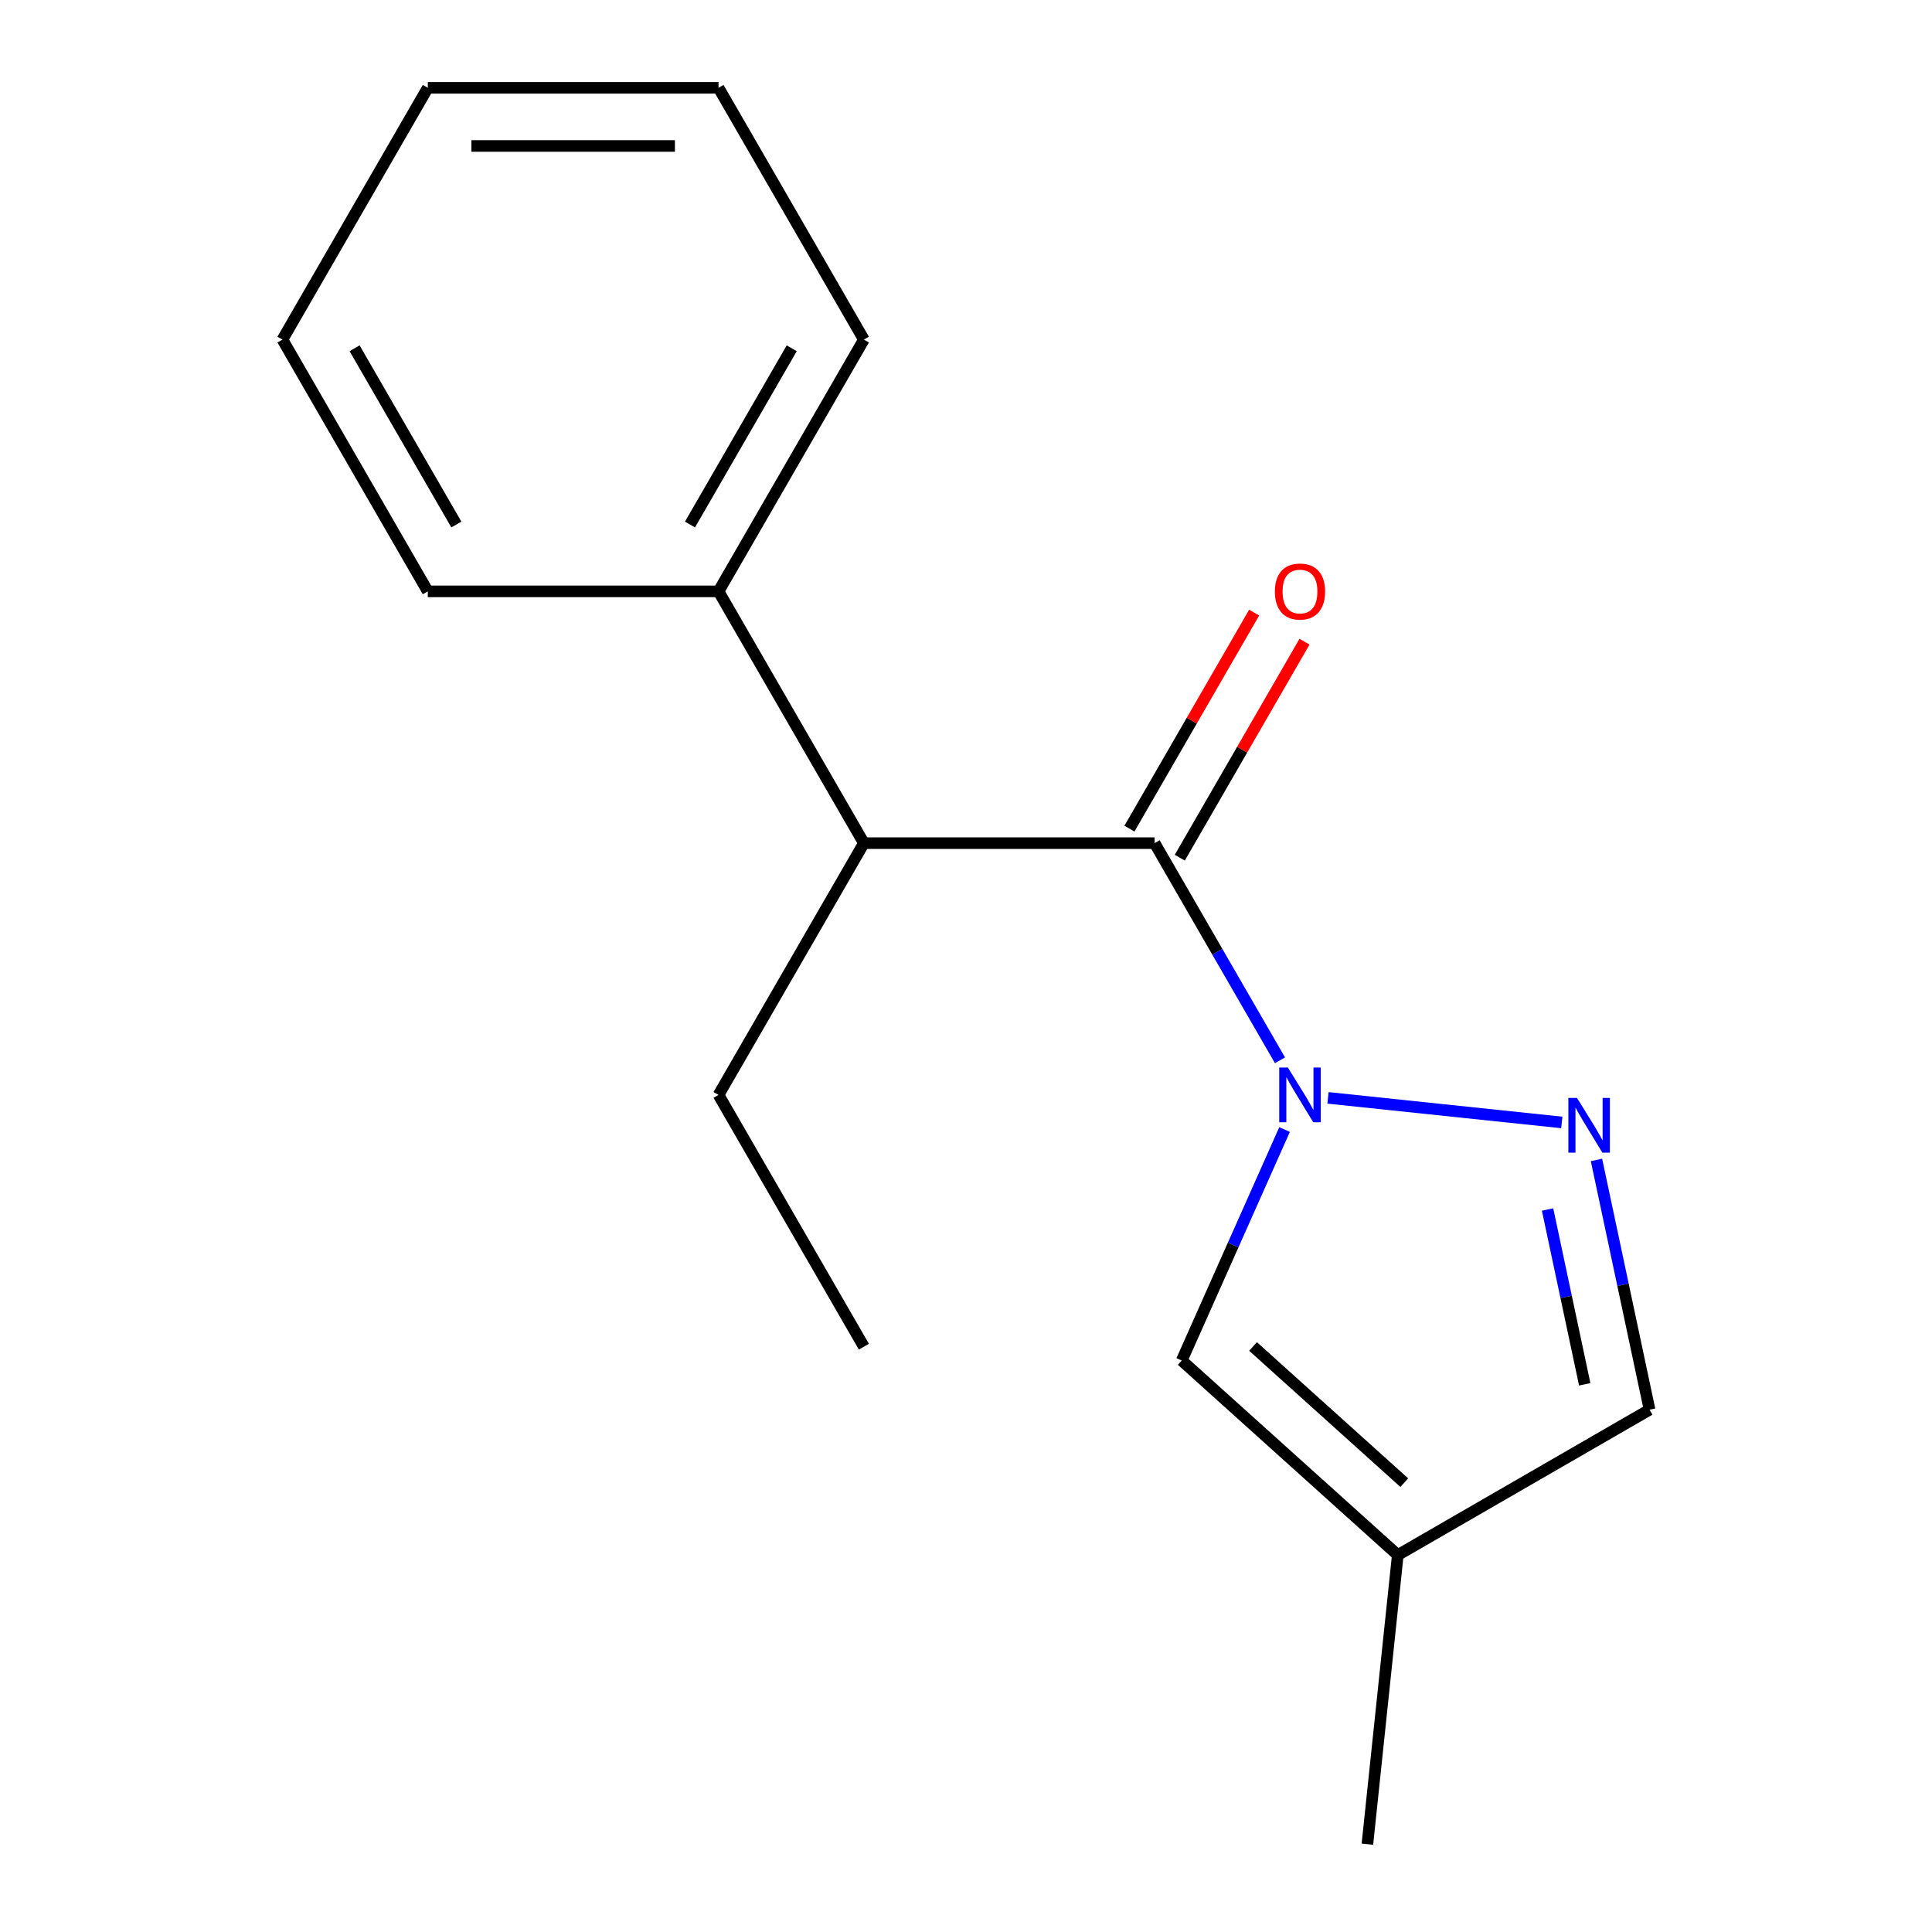 <?xml version='1.0' encoding='iso-8859-1'?>
<svg version='1.1' baseProfile='full'
              xmlns='http://www.w3.org/2000/svg'
                      xmlns:rdkit='http://www.rdkit.org/xml'
                      xmlns:xlink='http://www.w3.org/1999/xlink'
                  xml:space='preserve'
width='1000px' height='1000px' viewBox='0 0 1000 1000'>
<!-- END OF HEADER -->
<rect style='opacity:1.0;fill:#FFFFFF;stroke:none' width='1000' height='1000' x='0' y='0'> </rect>
<path class='bond-0' d='M 662.521,548.808 L 630.075,492.61' style='fill:none;fill-rule:evenodd;stroke:#0000FF;stroke-width:6px;stroke-linecap:butt;stroke-linejoin:miter;stroke-opacity:1' />
<path class='bond-0' d='M 630.075,492.61 L 597.628,436.411' style='fill:none;fill-rule:evenodd;stroke:#000000;stroke-width:6px;stroke-linecap:butt;stroke-linejoin:miter;stroke-opacity:1' />
<path class='bond-1' d='M 687.37,568.255 L 808.386,580.974' style='fill:none;fill-rule:evenodd;stroke:#0000FF;stroke-width:6px;stroke-linecap:butt;stroke-linejoin:miter;stroke-opacity:1' />
<path class='bond-2' d='M 664.889,584.652 L 638.276,644.426' style='fill:none;fill-rule:evenodd;stroke:#0000FF;stroke-width:6px;stroke-linecap:butt;stroke-linejoin:miter;stroke-opacity:1' />
<path class='bond-2' d='M 638.276,644.426 L 611.663,704.2' style='fill:none;fill-rule:evenodd;stroke:#000000;stroke-width:6px;stroke-linecap:butt;stroke-linejoin:miter;stroke-opacity:1' />
<path class='bond-4' d='M 597.628,436.411 L 447.149,436.411' style='fill:none;fill-rule:evenodd;stroke:#000000;stroke-width:6px;stroke-linecap:butt;stroke-linejoin:miter;stroke-opacity:1' />
<path class='bond-6' d='M 610.66,443.935 L 642.933,388.037' style='fill:none;fill-rule:evenodd;stroke:#000000;stroke-width:6px;stroke-linecap:butt;stroke-linejoin:miter;stroke-opacity:1' />
<path class='bond-6' d='M 642.933,388.037 L 675.206,332.138' style='fill:none;fill-rule:evenodd;stroke:#FF0000;stroke-width:6px;stroke-linecap:butt;stroke-linejoin:miter;stroke-opacity:1' />
<path class='bond-6' d='M 584.597,428.887 L 616.87,372.989' style='fill:none;fill-rule:evenodd;stroke:#000000;stroke-width:6px;stroke-linecap:butt;stroke-linejoin:miter;stroke-opacity:1' />
<path class='bond-6' d='M 616.87,372.989 L 649.143,317.09' style='fill:none;fill-rule:evenodd;stroke:#FF0000;stroke-width:6px;stroke-linecap:butt;stroke-linejoin:miter;stroke-opacity:1' />
<path class='bond-5' d='M 826.333,600.382 L 840.071,665.016' style='fill:none;fill-rule:evenodd;stroke:#0000FF;stroke-width:6px;stroke-linecap:butt;stroke-linejoin:miter;stroke-opacity:1' />
<path class='bond-5' d='M 840.071,665.016 L 853.81,729.651' style='fill:none;fill-rule:evenodd;stroke:#000000;stroke-width:6px;stroke-linecap:butt;stroke-linejoin:miter;stroke-opacity:1' />
<path class='bond-5' d='M 801.016,626.029 L 810.633,671.274' style='fill:none;fill-rule:evenodd;stroke:#0000FF;stroke-width:6px;stroke-linecap:butt;stroke-linejoin:miter;stroke-opacity:1' />
<path class='bond-5' d='M 810.633,671.274 L 820.25,716.518' style='fill:none;fill-rule:evenodd;stroke:#000000;stroke-width:6px;stroke-linecap:butt;stroke-linejoin:miter;stroke-opacity:1' />
<path class='bond-3' d='M 611.663,704.2 L 723.491,804.89' style='fill:none;fill-rule:evenodd;stroke:#000000;stroke-width:6px;stroke-linecap:butt;stroke-linejoin:miter;stroke-opacity:1' />
<path class='bond-3' d='M 648.575,696.938 L 726.855,767.421' style='fill:none;fill-rule:evenodd;stroke:#000000;stroke-width:6px;stroke-linecap:butt;stroke-linejoin:miter;stroke-opacity:1' />
<path class='bond-8' d='M 723.491,804.89 L 707.761,954.545' style='fill:none;fill-rule:evenodd;stroke:#000000;stroke-width:6px;stroke-linecap:butt;stroke-linejoin:miter;stroke-opacity:1' />
<path class='bond-16' d='M 723.491,804.89 L 853.81,729.651' style='fill:none;fill-rule:evenodd;stroke:#000000;stroke-width:6px;stroke-linecap:butt;stroke-linejoin:miter;stroke-opacity:1' />
<path class='bond-7' d='M 447.149,436.411 L 371.909,306.092' style='fill:none;fill-rule:evenodd;stroke:#000000;stroke-width:6px;stroke-linecap:butt;stroke-linejoin:miter;stroke-opacity:1' />
<path class='bond-9' d='M 447.149,436.411 L 371.909,566.73' style='fill:none;fill-rule:evenodd;stroke:#000000;stroke-width:6px;stroke-linecap:butt;stroke-linejoin:miter;stroke-opacity:1' />
<path class='bond-10' d='M 371.909,306.092 L 447.149,175.773' style='fill:none;fill-rule:evenodd;stroke:#000000;stroke-width:6px;stroke-linecap:butt;stroke-linejoin:miter;stroke-opacity:1' />
<path class='bond-10' d='M 357.132,271.497 L 409.799,180.273' style='fill:none;fill-rule:evenodd;stroke:#000000;stroke-width:6px;stroke-linecap:butt;stroke-linejoin:miter;stroke-opacity:1' />
<path class='bond-11' d='M 371.909,306.092 L 221.43,306.092' style='fill:none;fill-rule:evenodd;stroke:#000000;stroke-width:6px;stroke-linecap:butt;stroke-linejoin:miter;stroke-opacity:1' />
<path class='bond-12' d='M 371.909,566.73 L 447.149,697.049' style='fill:none;fill-rule:evenodd;stroke:#000000;stroke-width:6px;stroke-linecap:butt;stroke-linejoin:miter;stroke-opacity:1' />
<path class='bond-13' d='M 447.149,175.773 L 371.909,45.455' style='fill:none;fill-rule:evenodd;stroke:#000000;stroke-width:6px;stroke-linecap:butt;stroke-linejoin:miter;stroke-opacity:1' />
<path class='bond-14' d='M 221.43,306.092 L 146.19,175.773' style='fill:none;fill-rule:evenodd;stroke:#000000;stroke-width:6px;stroke-linecap:butt;stroke-linejoin:miter;stroke-opacity:1' />
<path class='bond-14' d='M 236.208,271.497 L 183.54,180.273' style='fill:none;fill-rule:evenodd;stroke:#000000;stroke-width:6px;stroke-linecap:butt;stroke-linejoin:miter;stroke-opacity:1' />
<path class='bond-17' d='M 371.909,45.455 L 221.43,45.455' style='fill:none;fill-rule:evenodd;stroke:#000000;stroke-width:6px;stroke-linecap:butt;stroke-linejoin:miter;stroke-opacity:1' />
<path class='bond-17' d='M 349.338,75.55 L 244.002,75.55' style='fill:none;fill-rule:evenodd;stroke:#000000;stroke-width:6px;stroke-linecap:butt;stroke-linejoin:miter;stroke-opacity:1' />
<path class='bond-15' d='M 146.19,175.773 L 221.43,45.455' style='fill:none;fill-rule:evenodd;stroke:#000000;stroke-width:6px;stroke-linecap:butt;stroke-linejoin:miter;stroke-opacity:1' />
<path  class='atom-0' d='M 666.608 552.57
L 675.888 567.57
Q 676.808 569.05, 678.288 571.73
Q 679.768 574.41, 679.848 574.57
L 679.848 552.57
L 683.608 552.57
L 683.608 580.89
L 679.728 580.89
L 669.768 564.49
Q 668.608 562.57, 667.368 560.37
Q 666.168 558.17, 665.808 557.49
L 665.808 580.89
L 662.128 580.89
L 662.128 552.57
L 666.608 552.57
' fill='#0000FF'/>
<path  class='atom-2' d='M 816.263 568.3
L 825.543 583.3
Q 826.463 584.78, 827.943 587.46
Q 829.423 590.14, 829.503 590.3
L 829.503 568.3
L 833.263 568.3
L 833.263 596.62
L 829.383 596.62
L 819.423 580.22
Q 818.263 578.3, 817.023 576.1
Q 815.823 573.9, 815.463 573.22
L 815.463 596.62
L 811.783 596.62
L 811.783 568.3
L 816.263 568.3
' fill='#0000FF'/>
<path  class='atom-7' d='M 659.868 306.172
Q 659.868 299.372, 663.228 295.572
Q 666.588 291.772, 672.868 291.772
Q 679.148 291.772, 682.508 295.572
Q 685.868 299.372, 685.868 306.172
Q 685.868 313.052, 682.468 316.972
Q 679.068 320.852, 672.868 320.852
Q 666.628 320.852, 663.228 316.972
Q 659.868 313.092, 659.868 306.172
M 672.868 317.652
Q 677.188 317.652, 679.508 314.772
Q 681.868 311.852, 681.868 306.172
Q 681.868 300.612, 679.508 297.812
Q 677.188 294.972, 672.868 294.972
Q 668.548 294.972, 666.188 297.772
Q 663.868 300.572, 663.868 306.172
Q 663.868 311.892, 666.188 314.772
Q 668.548 317.652, 672.868 317.652
' fill='#FF0000'/>
</svg>
